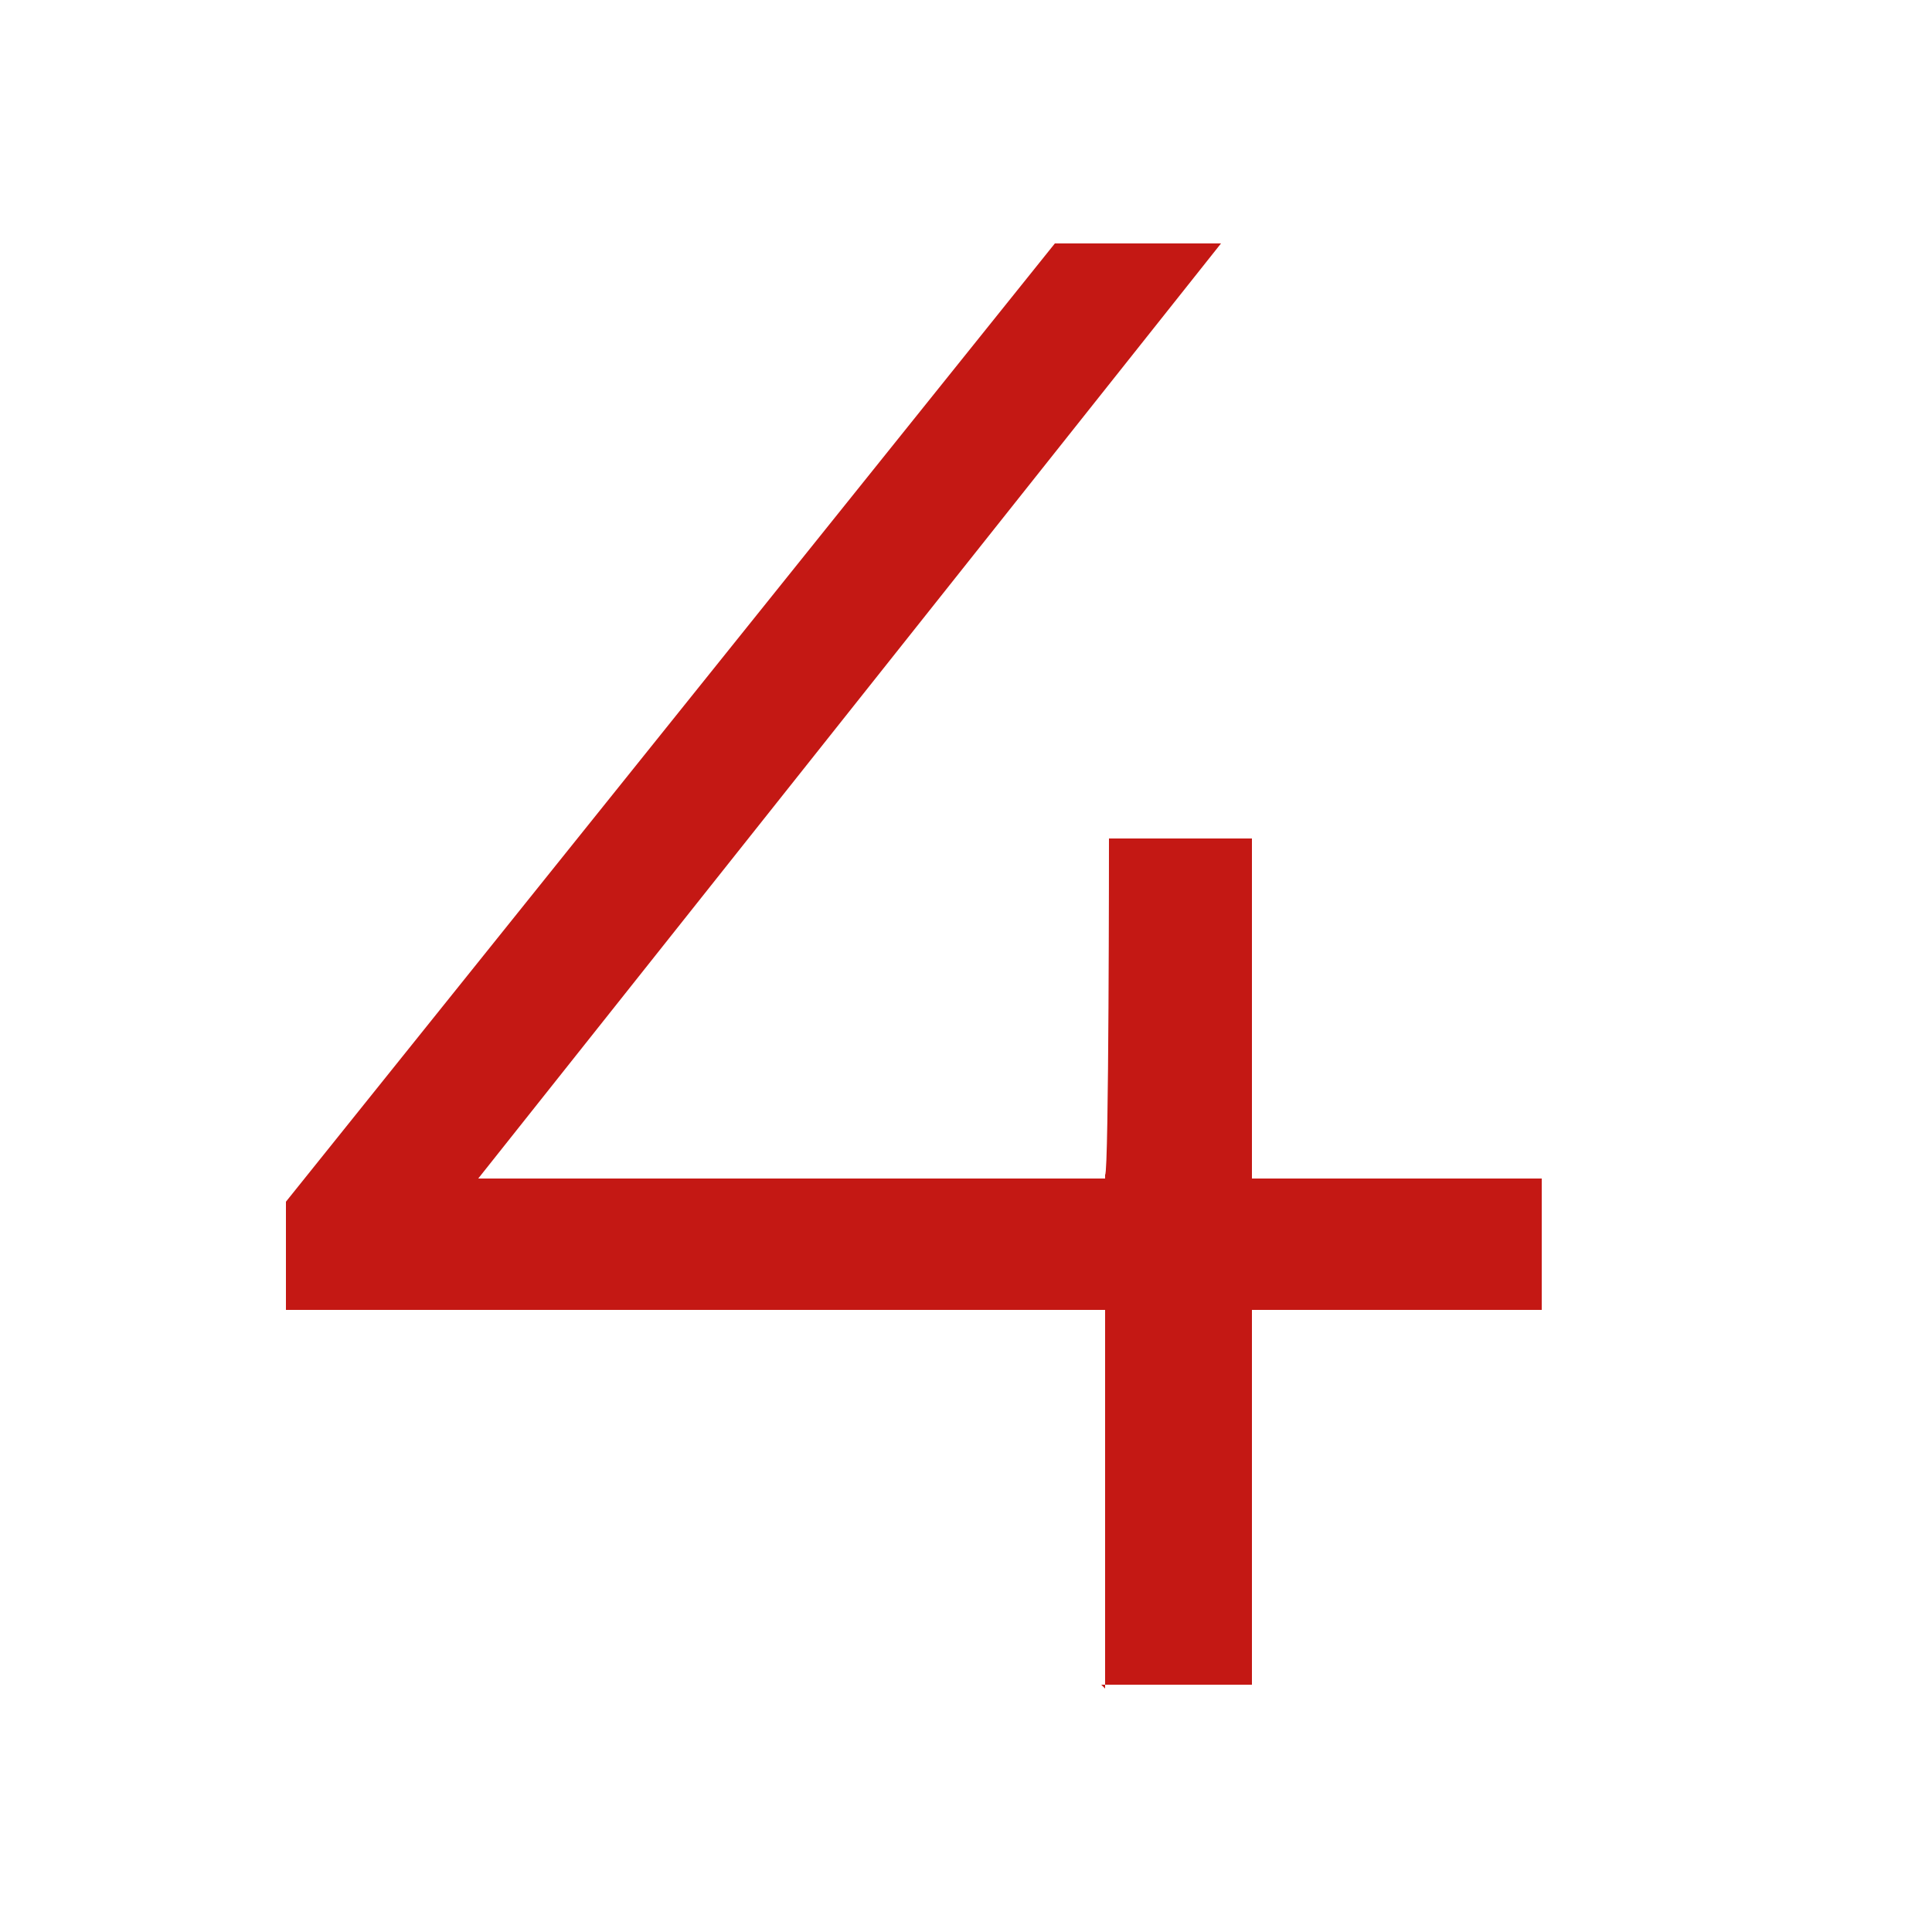 <svg xmlns="http://www.w3.org/2000/svg" viewBox="0 0 50 50"><defs><style>      .cls-1 {        fill: #c41814;      }    </style></defs><g><g id="Capa_1"><path class="cls-1" d="M7.4,33.9v-2.8L27.3,6.3h4.3L11.9,31.1l-2.1-.6h30.1v3.4H7.4ZM28.6,43.7v-13.3c.1,0,.1-8.7.1-8.7h3.7v21.9h-3.9Z"></path></g></g></svg>